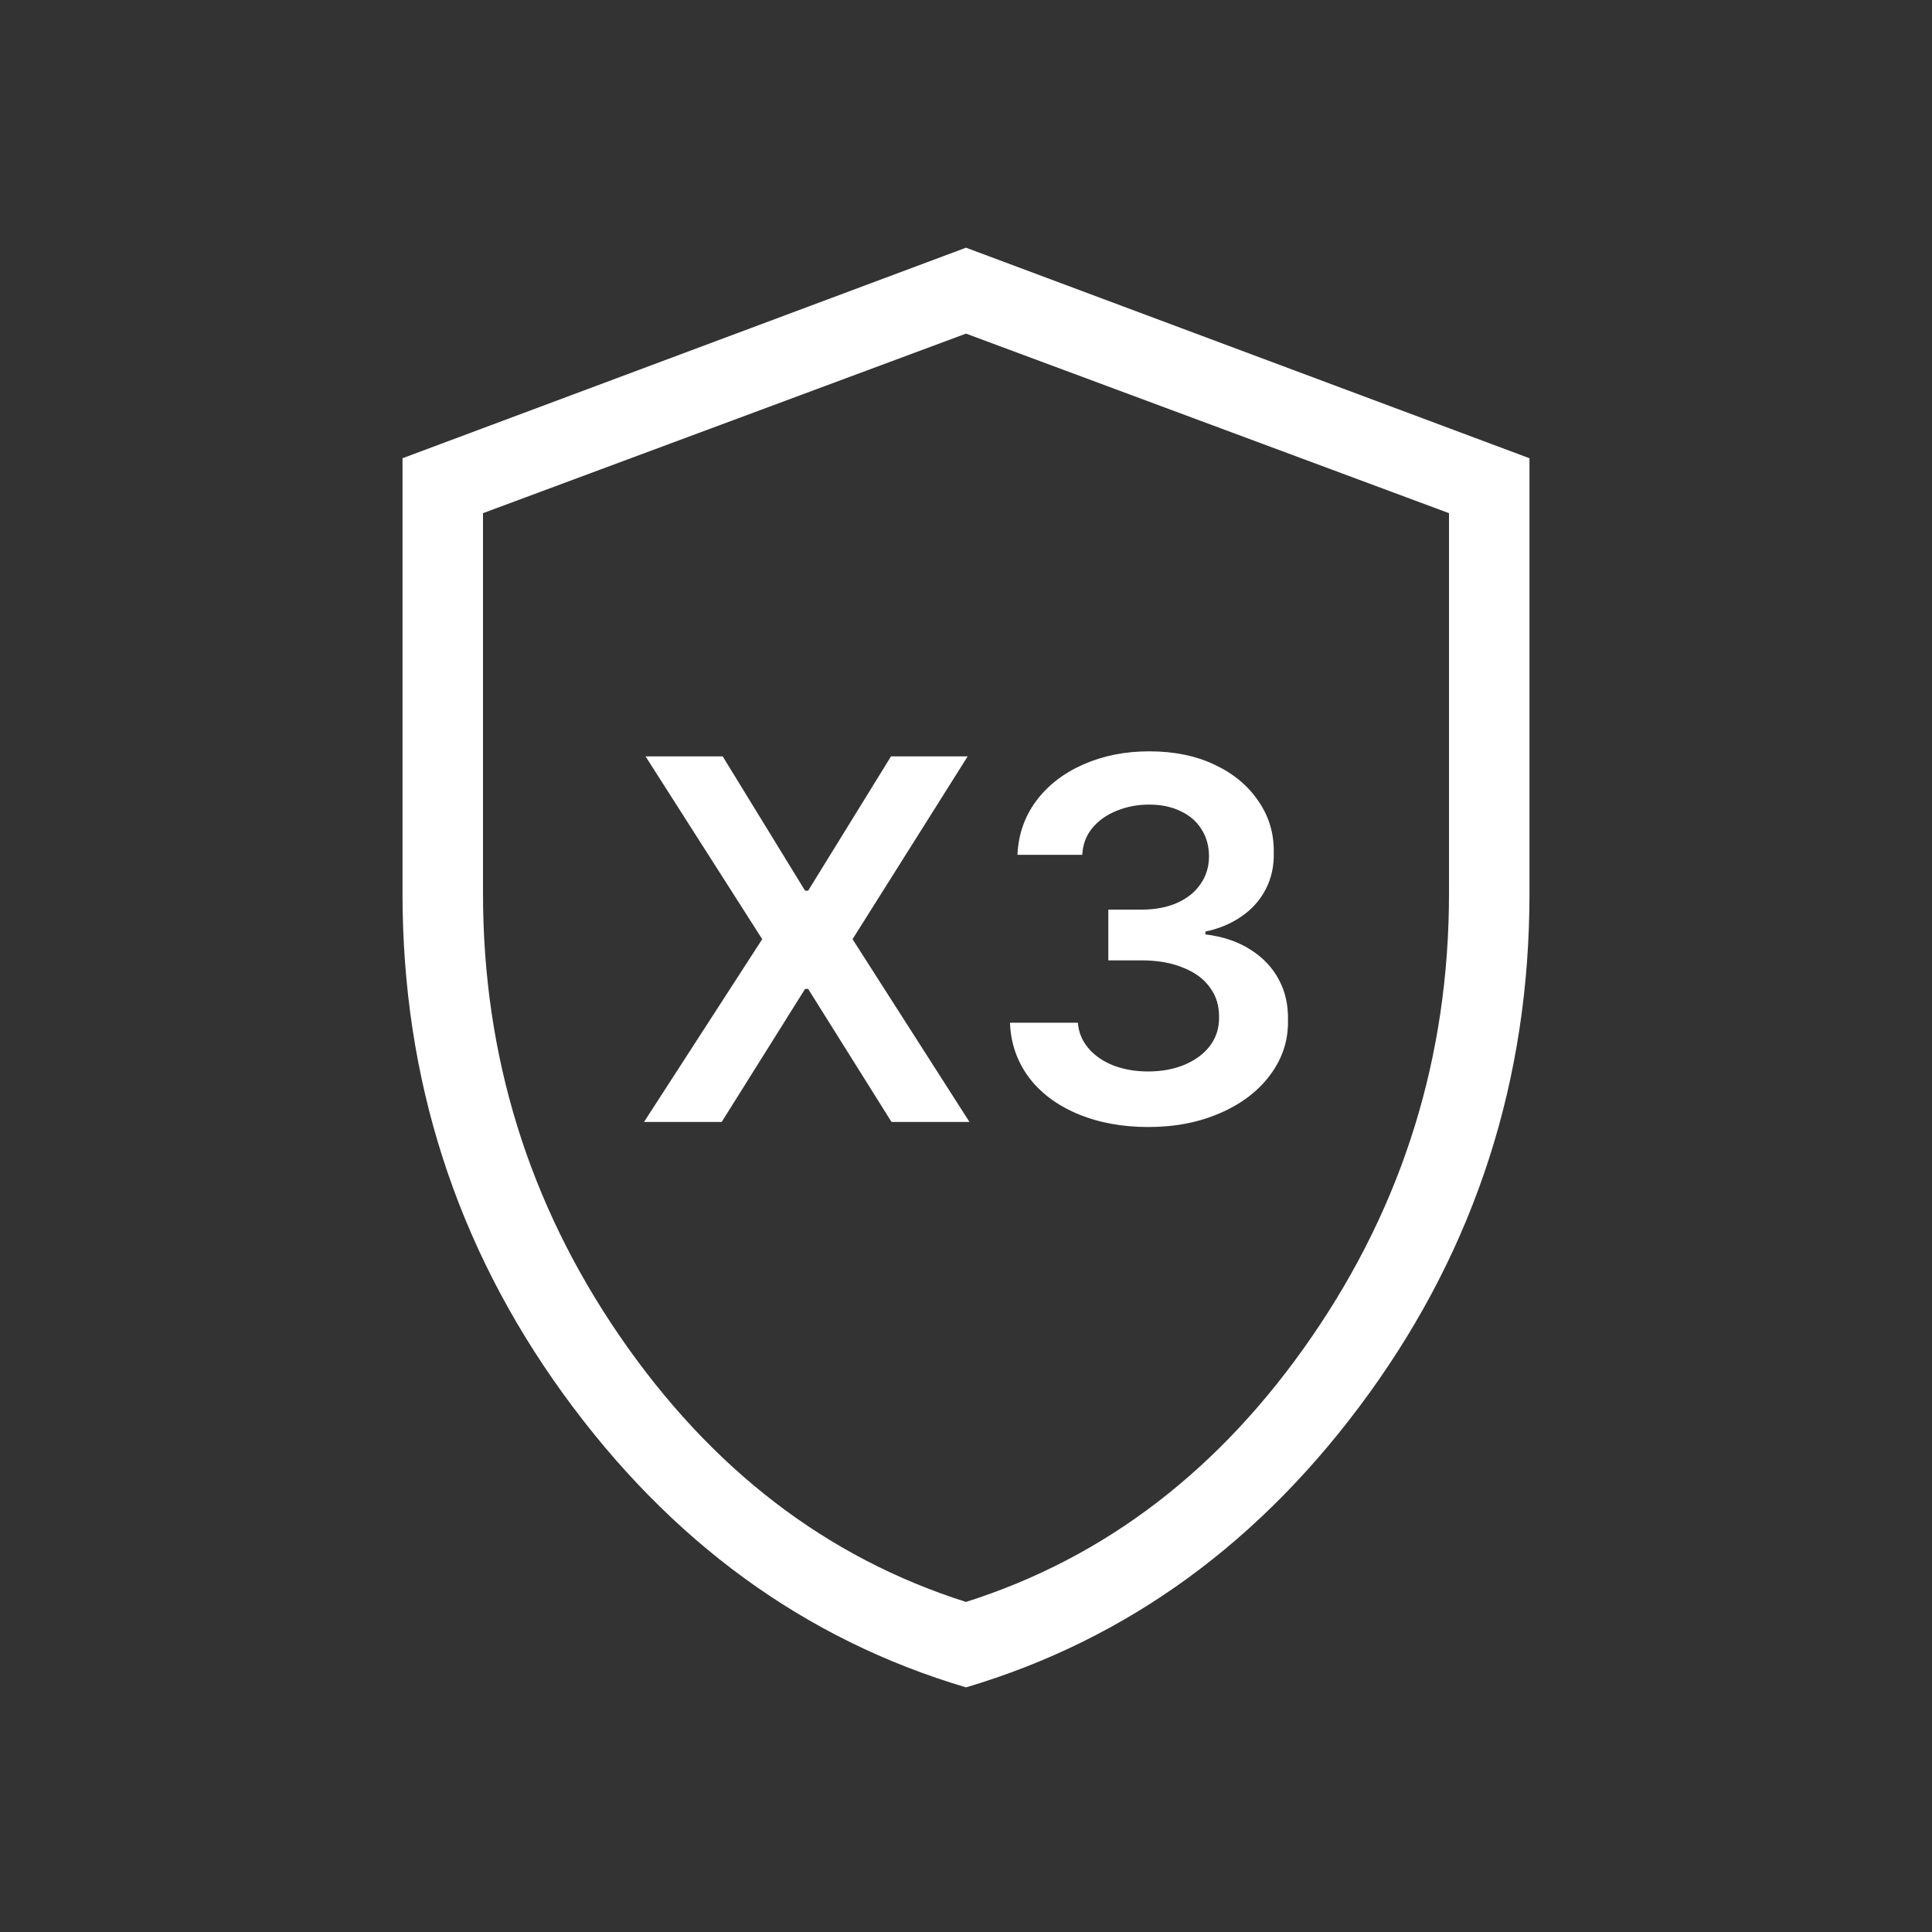 <svg width="44" height="44" viewBox="0 0 44 44" fill="none" xmlns="http://www.w3.org/2000/svg">
<rect x="0" y="0" width="44" height="44" fill="#333333" stroke="none"/>
<mask id="mask0_1789_7972" style="mask-type:alpha" maskUnits="userSpaceOnUse" x="0" y="0" width="44" height="44">
<rect width="44" height="44" fill="#D9D9D9"/>
</mask>
<g mask="url(#mask0_1789_7972)">
<path d="M18.335 20.285H18.405L20.292 17.226H22.038L19.416 21.389L22.079 25.552H20.304L18.405 22.522H18.335L16.436 25.552H14.667L17.359 21.389L14.702 17.226H16.459L18.335 20.285Z" fill="white"/>
<path d="M26.153 25.667C25.553 25.667 25.016 25.567 24.542 25.368C24.068 25.168 23.696 24.889 23.425 24.528C23.159 24.164 23.018 23.752 23.002 23.292H24.548C24.564 23.507 24.642 23.698 24.783 23.867C24.924 24.036 25.114 24.168 25.353 24.264C25.592 24.356 25.857 24.402 26.147 24.402C26.456 24.402 26.735 24.35 26.982 24.247C27.232 24.139 27.426 23.994 27.563 23.809C27.701 23.622 27.767 23.407 27.763 23.166C27.767 22.909 27.699 22.684 27.558 22.493C27.42 22.297 27.217 22.146 26.946 22.039C26.68 21.927 26.364 21.872 26 21.872H25.241V20.716H26C26.302 20.716 26.568 20.666 26.799 20.567C27.034 20.463 27.215 20.319 27.34 20.135C27.469 19.951 27.534 19.741 27.534 19.503C27.534 19.269 27.477 19.064 27.364 18.888C27.254 18.708 27.095 18.57 26.887 18.474C26.684 18.374 26.445 18.324 26.17 18.324C25.904 18.324 25.655 18.372 25.424 18.468C25.197 18.56 25.012 18.692 24.871 18.865C24.734 19.033 24.66 19.235 24.648 19.468H23.172C23.192 19.009 23.333 18.6 23.596 18.244C23.862 17.887 24.221 17.609 24.671 17.41C25.122 17.211 25.624 17.111 26.176 17.111C26.741 17.111 27.236 17.213 27.663 17.416C28.094 17.619 28.427 17.897 28.663 18.25C28.902 18.598 29.017 18.987 29.009 19.417C29.017 19.72 28.957 19.997 28.827 20.25C28.698 20.5 28.514 20.707 28.275 20.871C28.036 21.036 27.761 21.151 27.452 21.216V21.28C27.852 21.329 28.192 21.444 28.475 21.625C28.757 21.801 28.972 22.027 29.121 22.303C29.27 22.575 29.341 22.888 29.333 23.24C29.341 23.696 29.205 24.11 28.927 24.482C28.653 24.85 28.273 25.14 27.787 25.35C27.305 25.561 26.76 25.667 26.153 25.667Z" fill="white"/>
<path d="M22 38.429C18.317 37.336 15.257 35.105 12.821 31.736C10.385 28.366 9.167 24.571 9.167 20.35V10.436L22 5.641L34.833 10.436V20.35C34.833 24.571 33.615 28.366 31.179 31.736C28.743 35.105 25.683 37.336 22 38.429ZM22 36.483C25.178 35.475 27.806 33.458 29.883 30.433C31.961 27.408 33 24.047 33 20.35V11.687L22 7.598L11 11.687V20.35C11 24.047 12.039 27.408 14.117 30.433C16.195 33.458 18.822 35.475 22 36.483Z" fill="white"/>
</g>
</svg>
